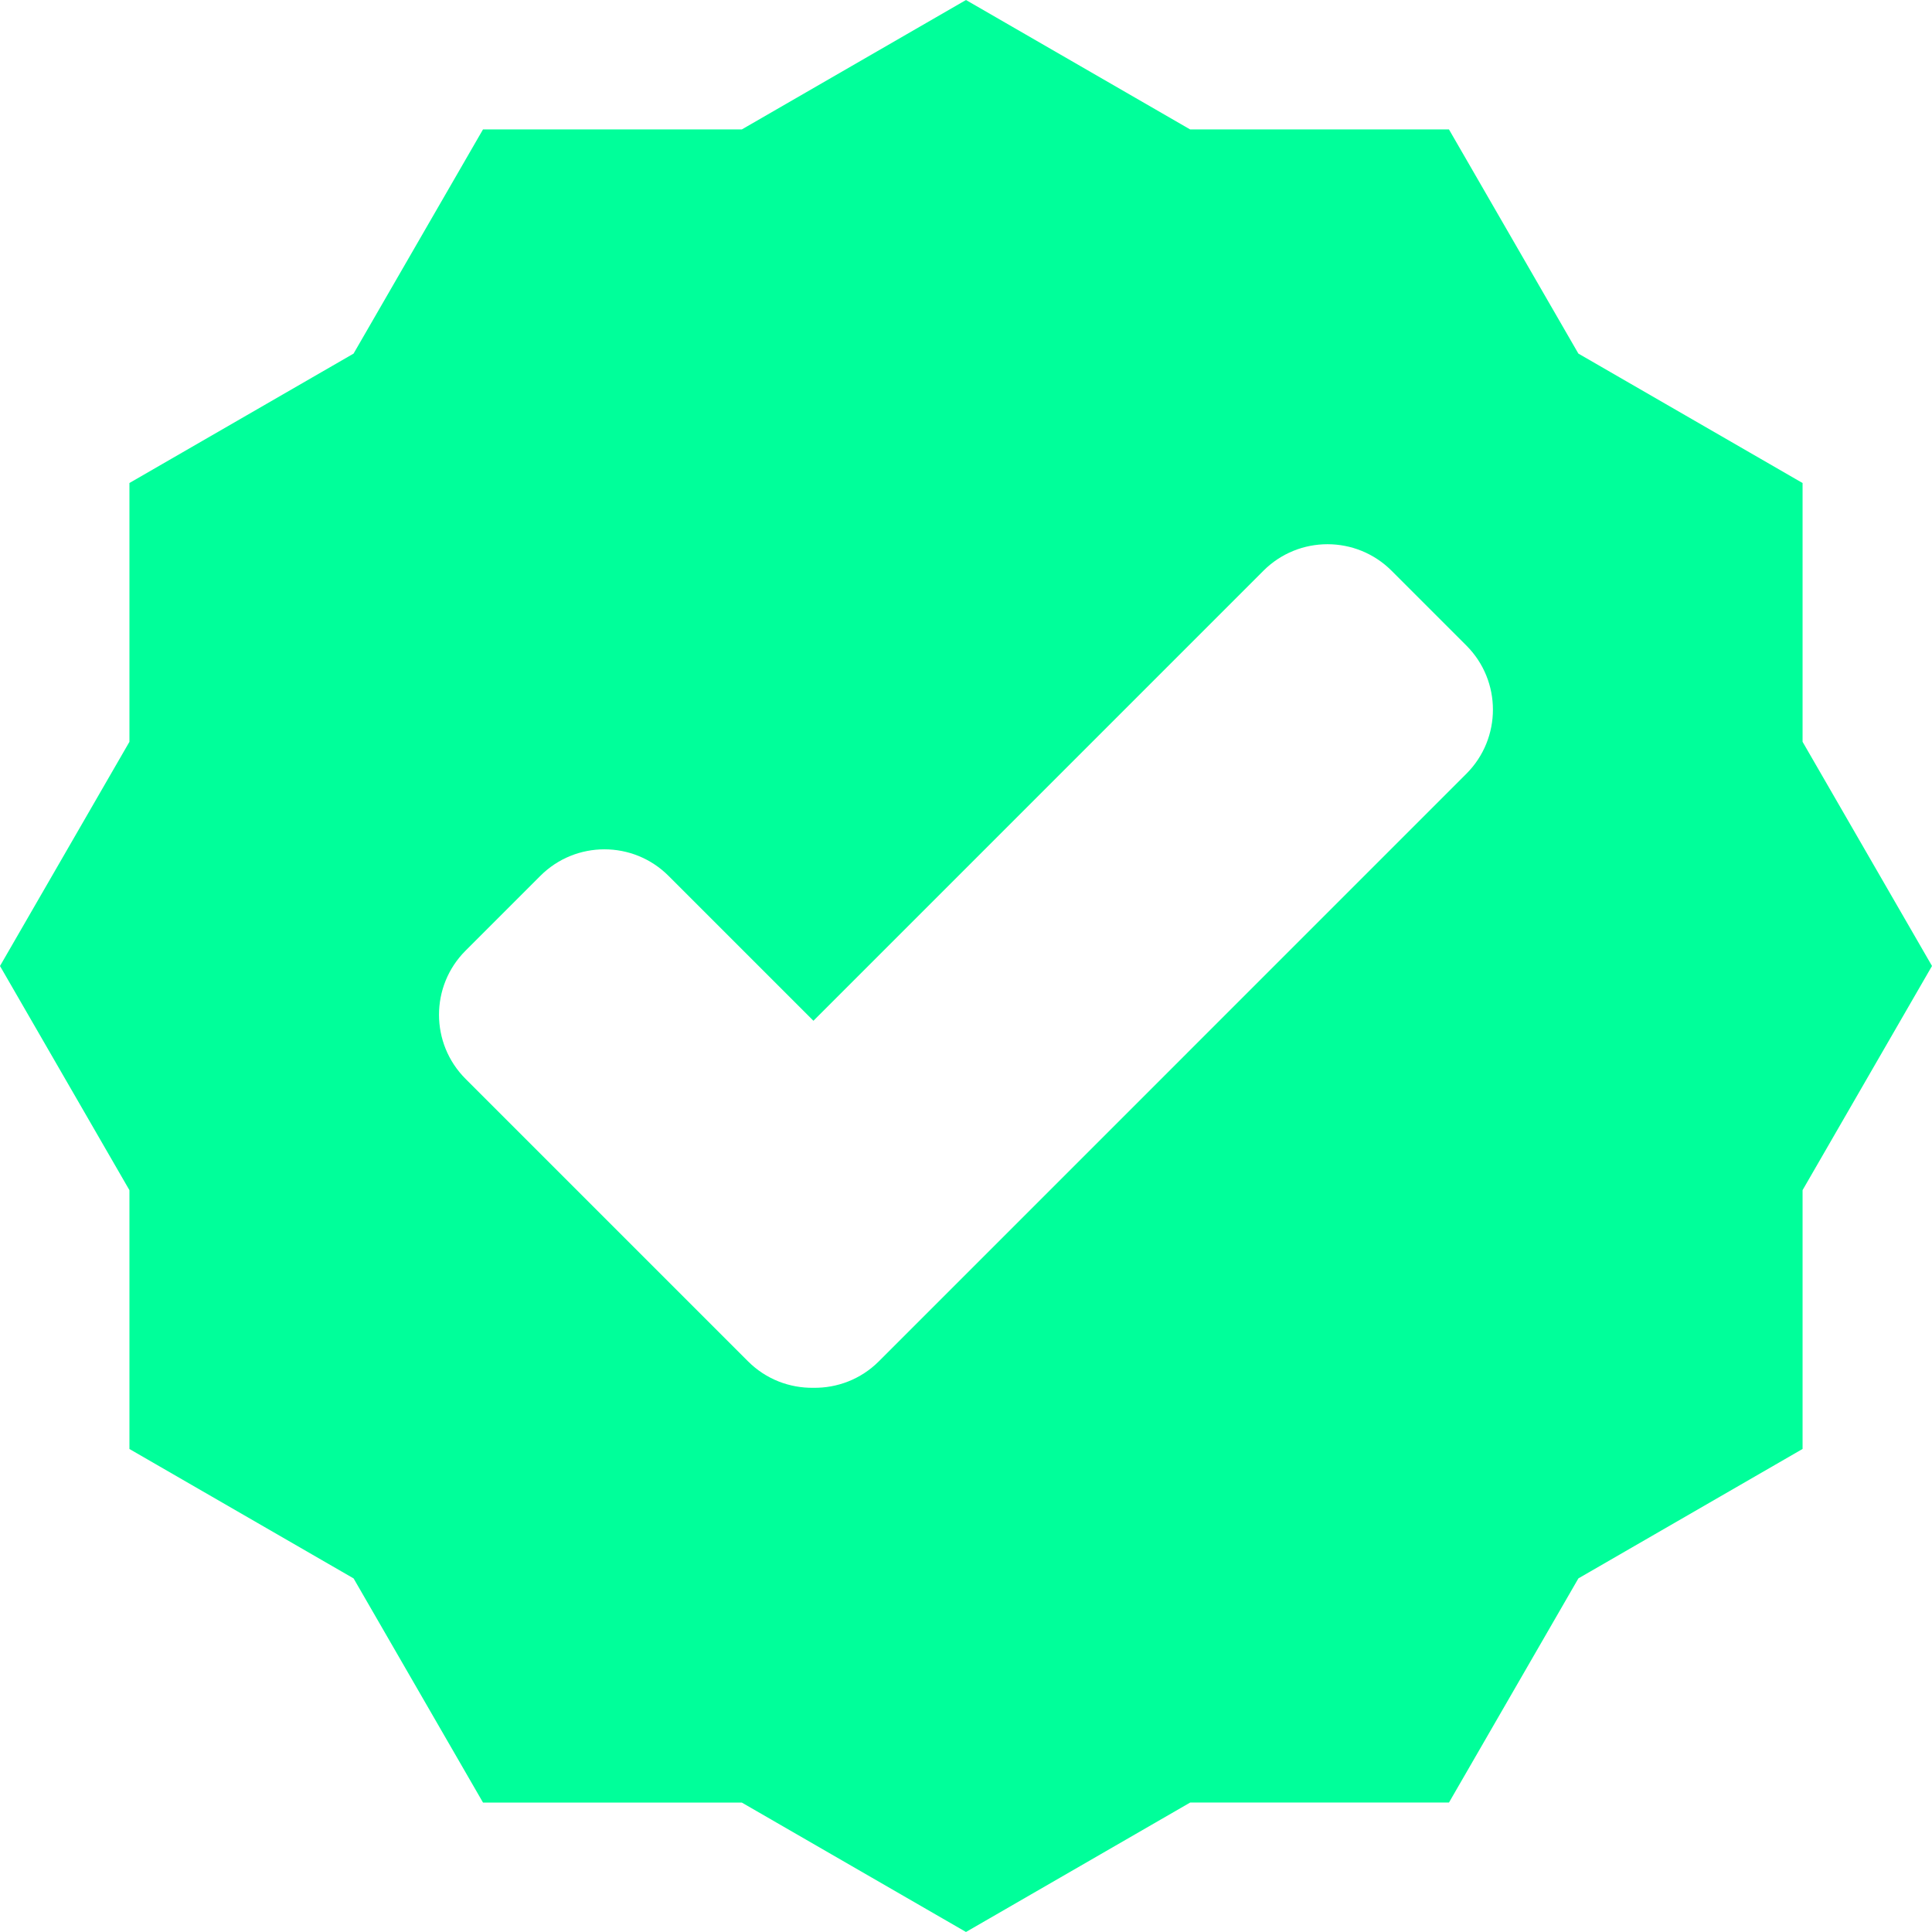<?xml version="1.0"?>
<svg xmlns="http://www.w3.org/2000/svg" xmlns:xlink="http://www.w3.org/1999/xlink" xmlns:svgjs="http://svgjs.com/svgjs" version="1.1" width="512" height="512" x="0" y="0" viewBox="0 0 344.963 344.963" style="enable-background:new 0 0 512 512" xml:space="preserve" class=""><g>
<g>
	<path style="" d="M321.847,86.242l-40.026-23.11l-23.104-40.02h-46.213l-40.026-23.11l-40.026,23.11H86.239   l-23.11,40.026L23.11,86.242v46.213L0,172.481l23.11,40.026v46.213l40.026,23.11l23.11,40.026h46.213l40.02,23.104l40.026-23.11   h46.213l23.11-40.026l40.026-23.11v-46.213l23.11-40.026l-23.11-40.026V86.242H321.847z M156.911,243.075   c-3.216,3.216-7.453,4.779-11.671,4.72c-4.219,0.06-8.455-1.504-11.671-4.72l-50.444-50.444c-6.319-6.319-6.319-16.57,0-22.889   l13.354-13.354c6.319-6.319,16.57-6.319,22.889,0l25.872,25.872l80.344-80.35c6.319-6.319,16.57-6.319,22.889,0l13.354,13.354   c6.319,6.319,6.319,16.57,0,22.889L156.911,243.075z" fill="#00ff9a" data-original="#010002" class=""/>
</g>
<g>
</g>
<g>
</g>
<g>
</g>
<g>
</g>
<g>
</g>
<g>
</g>
<g>
</g>
<g>
</g>
<g>
</g>
<g>
</g>
<g>
</g>
<g>
</g>
<g>
</g>
<g>
</g>
<g>
</g>
</g></svg>
